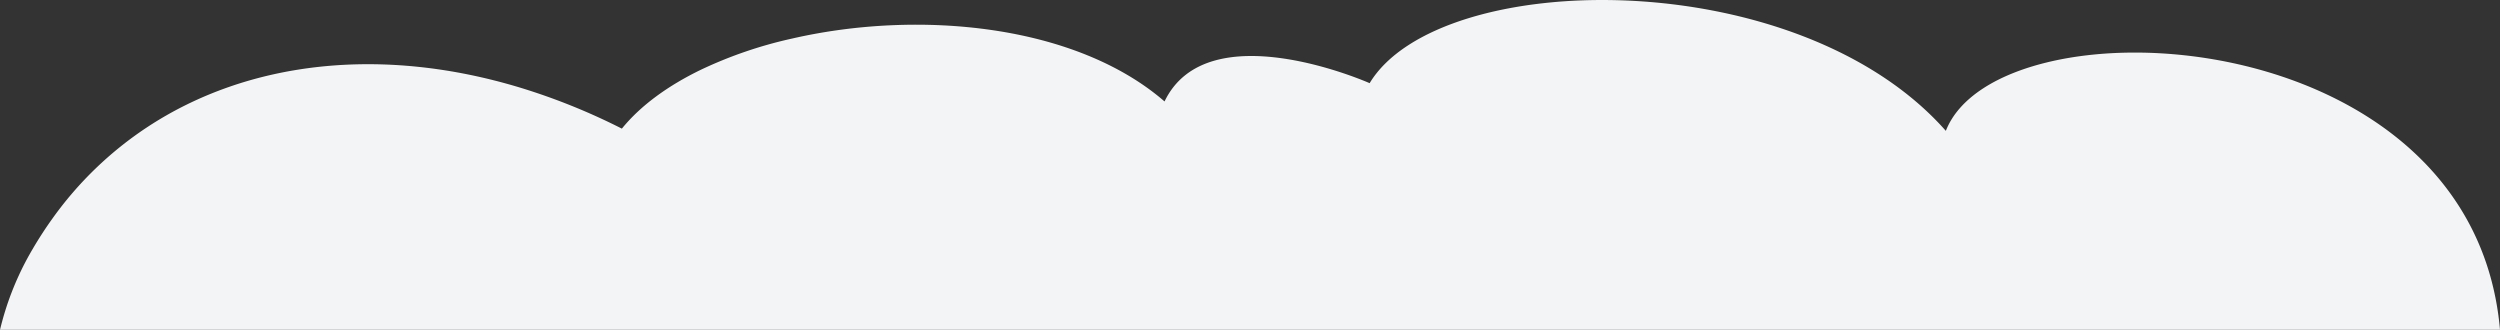 <?xml version="1.0" encoding="UTF-8"?> <svg xmlns="http://www.w3.org/2000/svg" viewBox="0 0 629.11 82.99"><rect x="0" y="0" width="629.11" height="82.99" fill="#333333" stroke="none"/> <defs> <style>.cls-1{fill:#f2f4f5;}</style> </defs> <g id="Слой_2" data-name="Слой 2"> <g id="Слой_1-2" data-name="Слой 1"> <path class="cls-1" d="M629.11,83H0A73.74,73.74,0,0,1,7,64.8c.4-.72.8-1.43,1.22-2.14q2.34-4,5-7.7A90.56,90.56,0,0,1,37.05,32c25.51-16.8,59.27-20.47,94-9.9a159.22,159.22,0,0,1,25.44,10.27c4.73-5.83,11.64-10.83,19.95-14.85A107.5,107.5,0,0,1,199.34,9.7c31.86-7.31,71.29-3.6,93.71,15.83,10.88-22.7,51.61-4.6,51.61-4.6,17.45-28.93,107.46-30.49,145,12C502.81-.76,622.22,4.36,629.11,83Z"></path> </g> </g> </svg> 